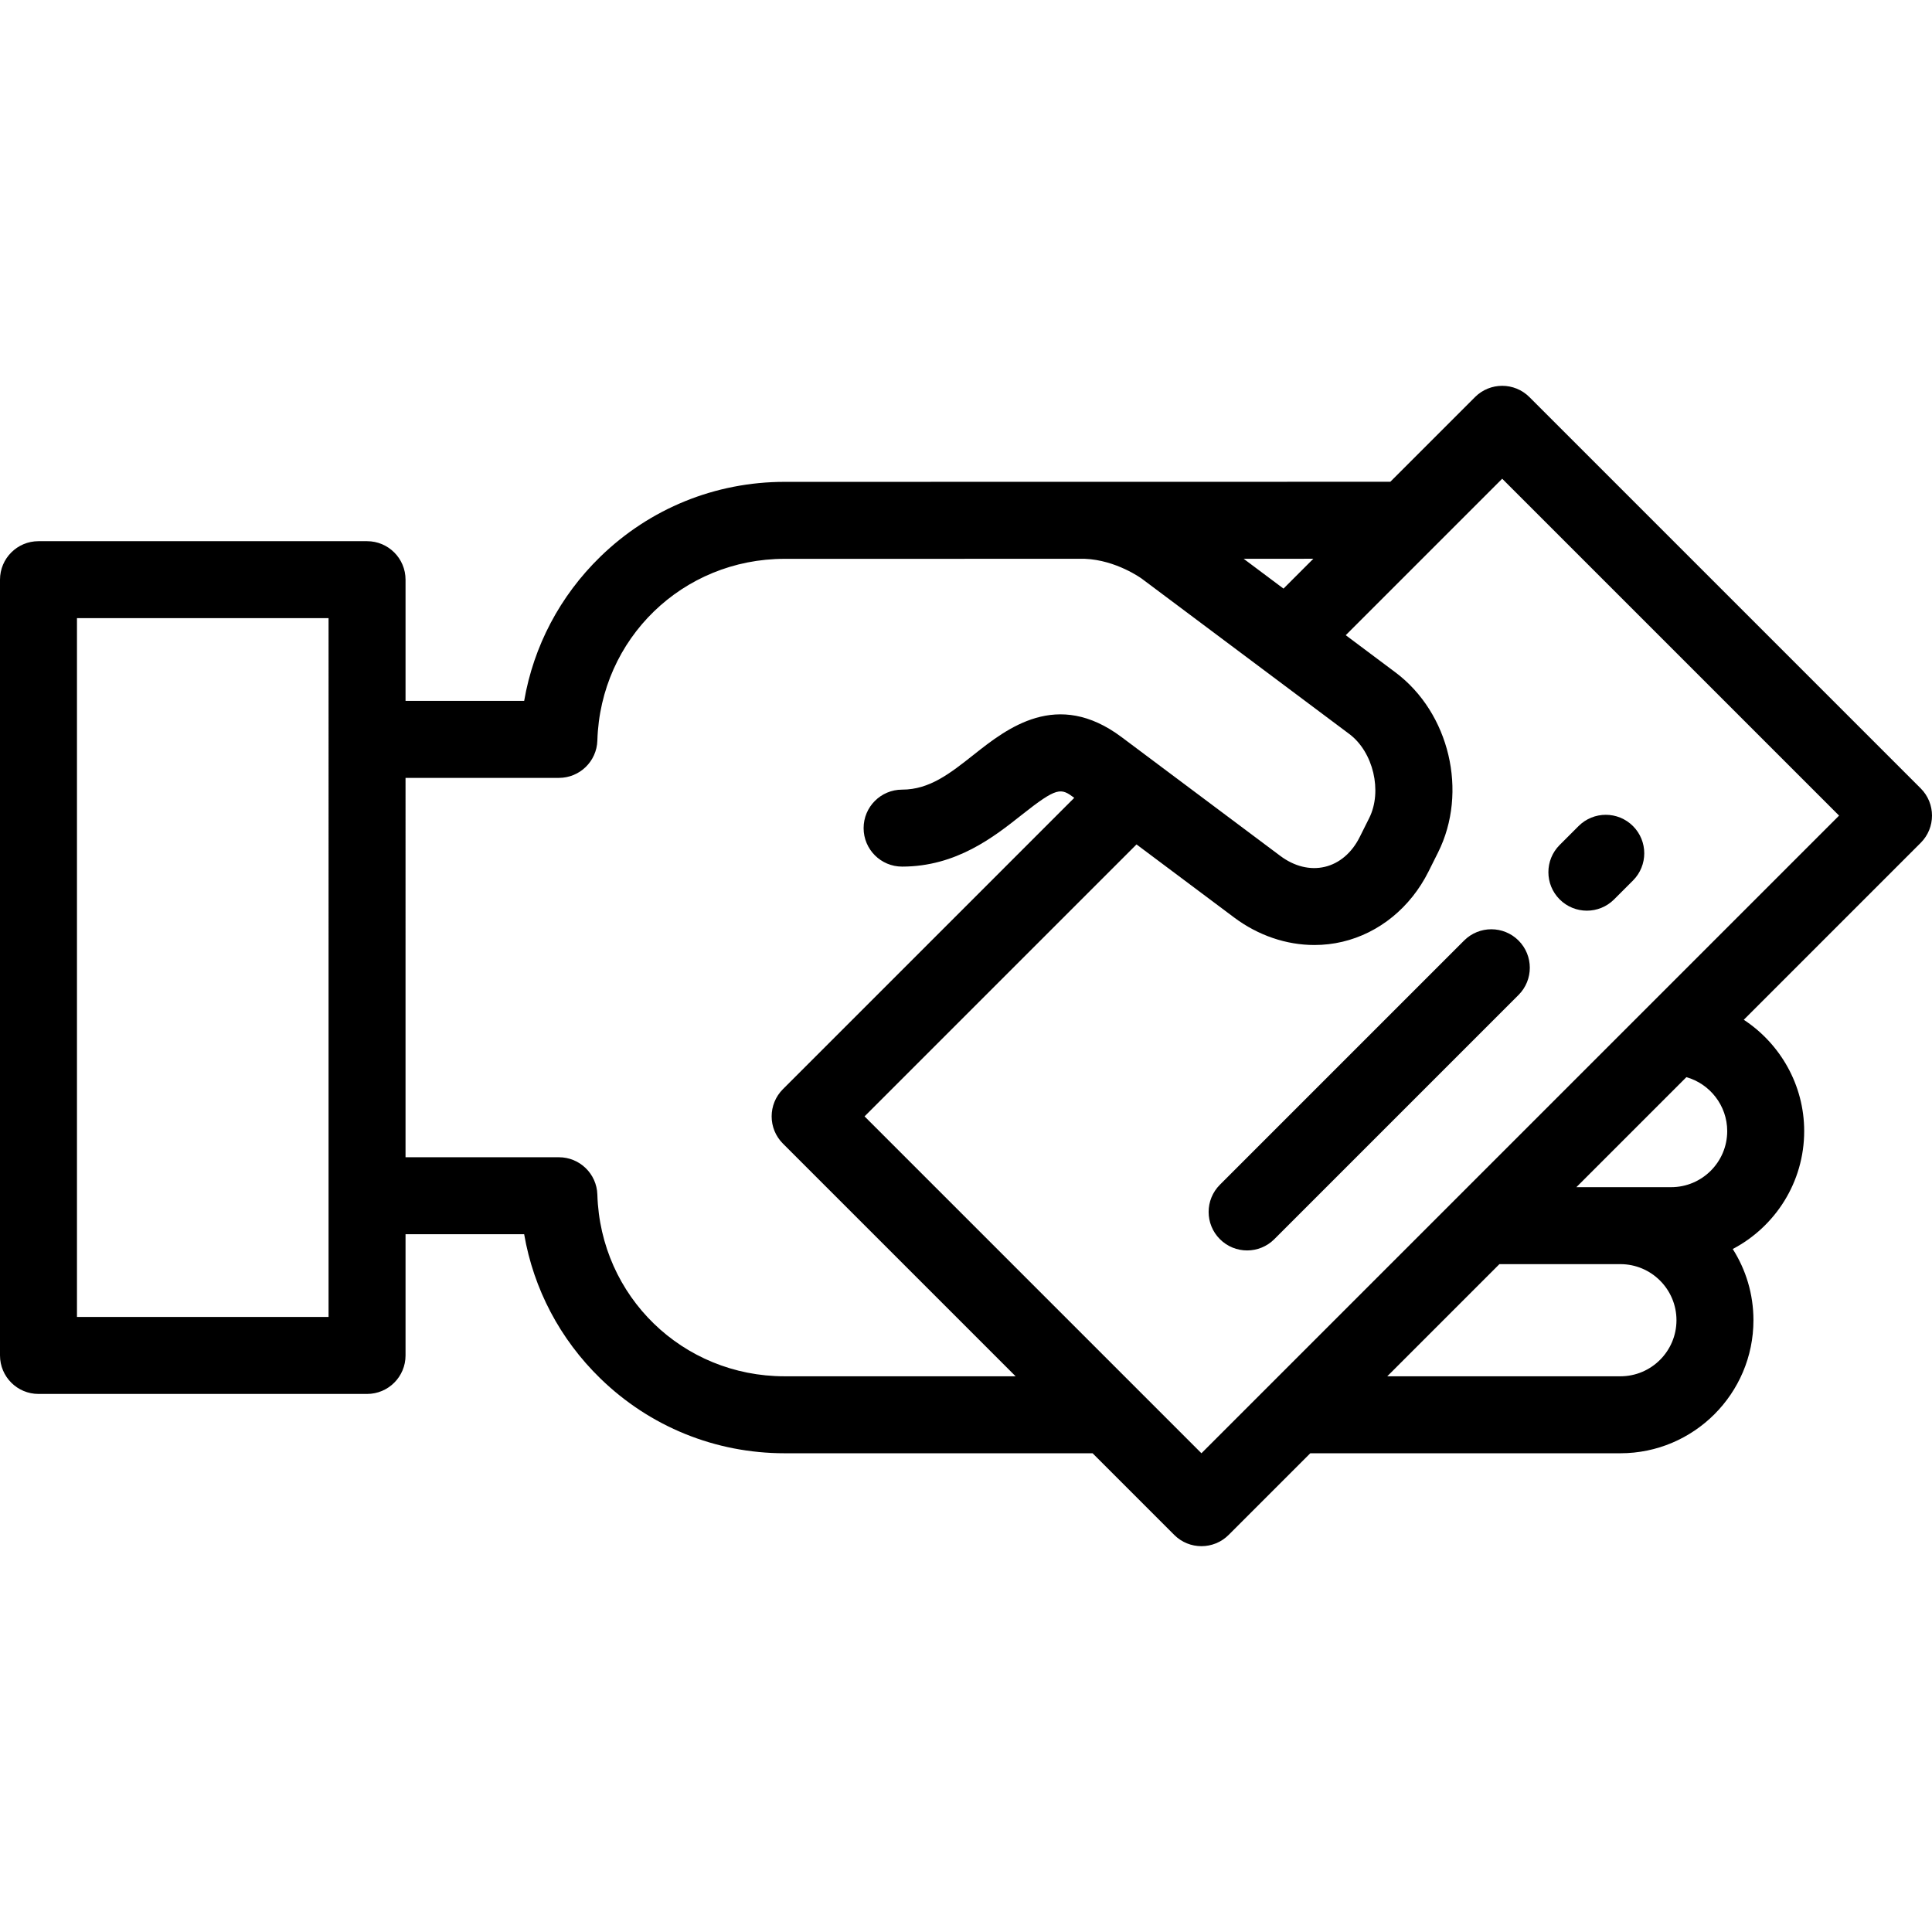 <?xml version="1.0" encoding="iso-8859-1"?>
<!-- Uploaded to: SVG Repo, www.svgrepo.com, Generator: SVG Repo Mixer Tools -->
<svg fill="#000000" height="800px" width="800px" version="1.1" id="Layer_1" xmlns="http://www.w3.org/2000/svg" xmlns:xlink="http://www.w3.org/1999/xlink" 
	 viewBox="0 0 512 512" xml:space="preserve">
<g>
	<g>
		<path d="M509.013,208.933L405.314,105.234c-3.983-3.983-10.441-3.983-14.425,0l-22.442,22.442l-160.519,0.023
			c-18.343,0-35.684,7.043-48.83,19.83c-10.713,10.423-17.696,23.734-20.189,38.218h-31.437v-32.128
			c0-5.633-4.566-10.199-10.199-10.199H10.199C4.566,143.422,0,147.988,0,153.621V359.21c0,5.633,4.566,10.199,10.199,10.199h87.074
			c5.633,0,10.199-4.566,10.199-10.199v-32.128h31.437c2.494,14.485,9.476,27.796,20.189,38.218
			c13.145,12.788,30.486,19.83,48.83,19.83h81.618l21.635,21.635c1.992,1.992,4.602,2.987,7.212,2.987s5.221-0.995,7.212-2.987
			l21.635-21.635h82.184c19.442,0,35.258-15.817,35.258-35.259c0-6.937-2.013-13.412-5.487-18.872
			c11.245-5.899,18.934-17.692,18.934-31.246c0-12.24-6.358-23.165-16.01-29.502l46.895-46.895
			C512.995,219.375,512.995,212.917,509.013,208.933z M87.074,349.01H20.398V163.819h66.675V349.01z M348.046,148.077l-7.907,7.907
			l-10.56-7.904L348.046,148.077z M207.928,364.732c-27.02,0-48.816-21.152-49.622-48.154c-0.164-5.512-4.68-9.895-10.195-9.895
			h-40.64V206.147h40.64c5.515,0,10.03-4.383,10.195-9.895c0.806-27.002,22.602-48.154,49.623-48.154l79.515-0.011
			c8.422,0.328,15.149,5.276,15.161,5.284c0.039,0.03,0.078,0.059,0.115,0.088l54.859,41.06c6.361,4.761,8.824,15.172,5.271,22.28
			l-2.521,5.041c-2.083,4.166-5.367,6.967-9.246,7.884c-3.88,0.917-8.07-0.114-11.798-2.906l-42.052-31.475
			c-17.109-12.805-30.384-2.3-39.169,4.65c-6.286,4.973-11.715,9.269-19,9.269c-5.633,0-10.199,4.566-10.199,10.199
			c0,5.633,4.566,10.199,10.199,10.199c14.38,0,24.366-7.901,31.657-13.67c9.465-7.489,10.401-7.211,13.968-4.555l-77.207,77.206
			c-3.983,3.983-3.983,10.441,0,14.425l61.665,61.665H207.928z M429.424,364.732h-61.786l29.72-29.721h32.065
			c8.194,0,14.859,6.666,14.859,14.86S437.617,364.732,429.424,364.732z M442.87,314.613h-13.447h-11.667l29.156-29.156
			c6.255,1.774,10.817,7.562,10.817,14.296C457.73,307.947,451.064,314.613,442.87,314.613z M318.393,385.128l-89.275-89.275
			l72.071-72.071l25.874,19.366c6.381,4.776,13.846,7.289,21.273,7.289c2.5,0,4.997-0.286,7.445-0.865
			c9.722-2.3,18.03-9.084,22.794-18.612l2.521-5.042c8.013-16.029,3.054-36.996-11.294-47.733l-13.165-9.853l41.464-41.464
			l89.275,89.275L318.393,385.128z"/>
	</g>
</g>
<g>
	<g>
		<path d="M432.758,218.919c-3.983-3.983-10.441-3.983-14.425,0l-5.006,5.006c-3.983,3.983-3.983,10.441,0,14.425
			c1.992,1.992,4.603,2.987,7.213,2.987c2.61,0,5.221-0.995,7.212-2.987l5.006-5.006
			C436.741,229.361,436.741,222.903,432.758,218.919z"/>
	</g>
</g>
<g>
	<g>
		<path d="M402.427,249.251c-3.983-3.981-10.441-3.981-14.424,0.001l-64.716,64.716c-3.983,3.983-3.984,10.441,0,14.424
			c1.992,1.992,4.602,2.987,7.212,2.987s5.221-0.996,7.212-2.987l64.716-64.716C406.41,259.692,406.411,253.234,402.427,249.251z"/>
	</g>
</g>
</svg>